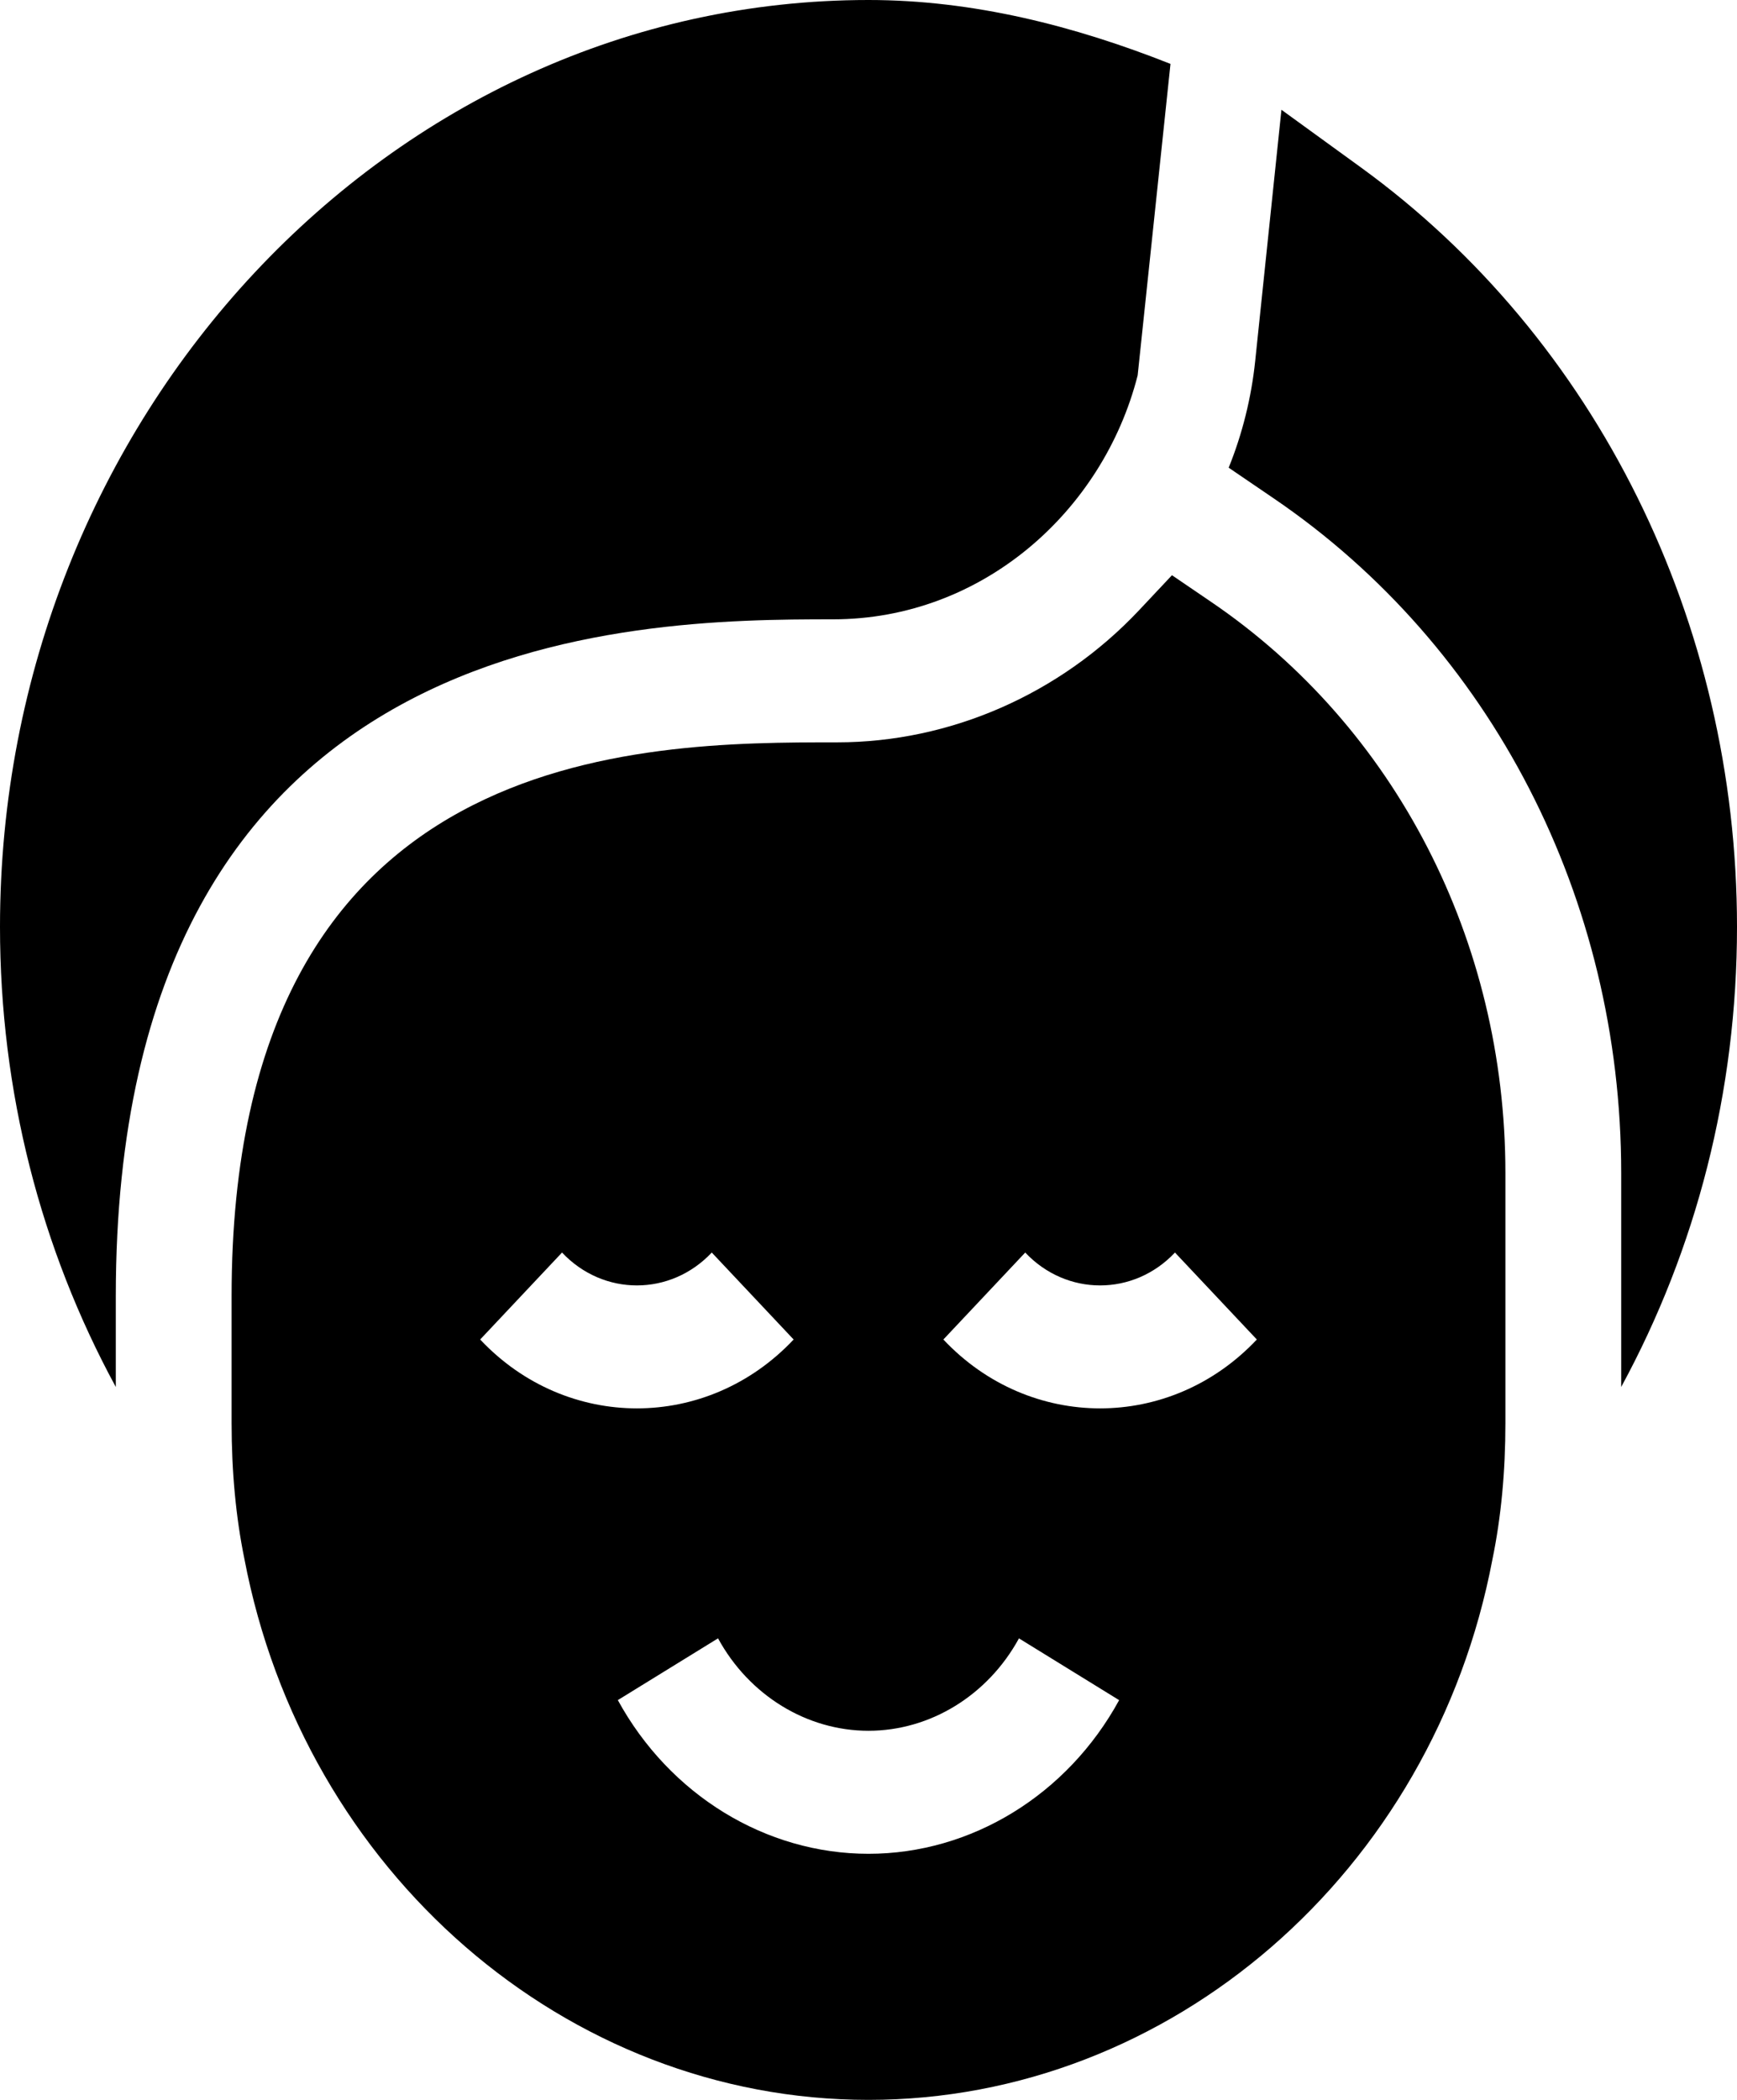 <svg width="48" height="58" viewBox="0 0 48 58" fill="none" xmlns="http://www.w3.org/2000/svg">
<g id="Group 1484581519">
<g id="Group">
<g id="Group_2">
<path id="Vector" d="M24 -1.52588e-05C10.766 -1.52588e-05 0 11.546 0 25.601C0 30.151 1.125 34.492 3.2 38.309V35.797C3.2 17.232 17.485 17.107 23.023 17.106C27.126 17.106 30.477 14.138 31.438 10.368L32.345 1.765C29.7 0.717 26.899 -1.52588e-05 24 -1.52588e-05Z" fill="black"/>
</g>
</g>
<g id="Group_3">
<g id="Group_4">
<path id="Vector_2" d="M48 25.602C48 17.187 44.114 9.346 37.606 4.624L35.411 3.032L34.686 9.969C34.581 10.978 34.332 11.983 33.953 12.918L35.197 13.765C41.209 17.854 44.8 24.82 44.8 32.398V38.309C46.875 34.492 48 30.151 48 25.602Z" fill="black"/>
</g>
</g>
<g id="Group_5">
<g id="Group_6">
<path id="Vector_3" d="M33.47 16.626L32.386 15.888L31.477 16.855C29.294 19.175 26.255 20.504 23.136 20.504C17.703 20.504 6.4 20.504 6.4 35.797V39.309C6.4 40.651 6.52 41.917 6.751 43.044C8.398 51.709 15.651 58 24 58C32.348 58 39.602 51.709 41.242 43.069C41.48 41.917 41.6 40.651 41.6 39.309V32.398C41.6 25.983 38.561 20.087 33.47 16.626ZM15.531 34.596C16.672 35.807 18.528 35.807 19.669 34.596L21.931 36.998C20.737 38.266 19.169 38.9 17.6 38.9C16.031 38.9 14.462 38.266 13.269 36.998L15.531 34.596ZM24 51.203C21.158 51.203 18.505 49.577 17.073 46.958L19.842 45.252C20.701 46.827 22.295 47.805 24 47.805C25.704 47.805 27.298 46.827 28.158 45.253L30.926 46.959C29.495 49.577 26.842 51.203 24 51.203ZM30.4 38.9C28.831 38.9 27.262 38.266 26.069 36.998L28.331 34.596C29.472 35.807 31.328 35.807 32.469 34.596L34.731 36.998C33.537 38.266 31.969 38.9 30.4 38.9Z" fill="black"/>
</g>
</g>
</g>
</svg>
